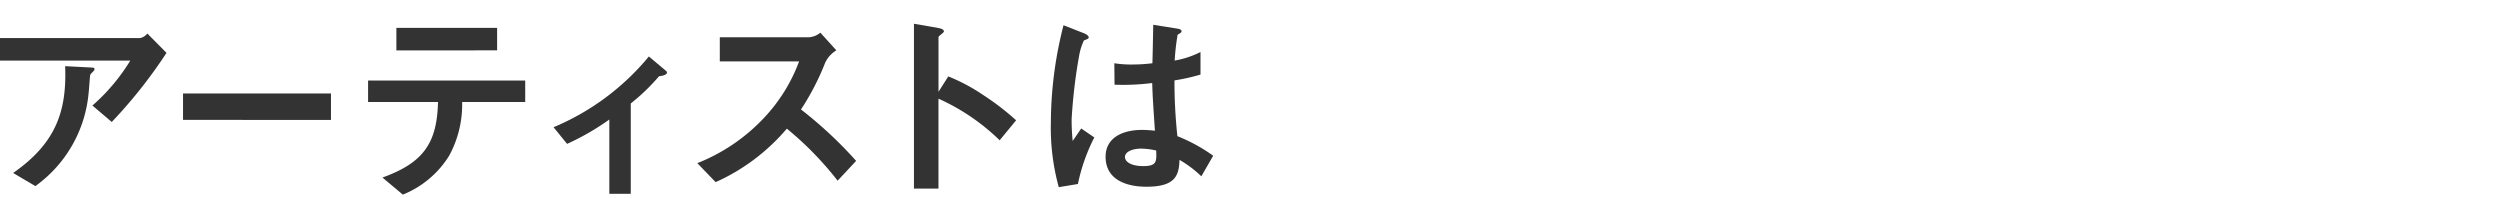 <svg xmlns="http://www.w3.org/2000/svg" xmlns:xlink="http://www.w3.org/1999/xlink" width="316" height="25" viewBox="0 0 316 25">
  <defs>
    <clipPath id="clip-path">
      <rect id="長方形_266" data-name="長方形 266" width="316" height="25" transform="translate(720 5941)" fill="#f2d1d1"/>
    </clipPath>
  </defs>
  <g id="message_text_08" transform="translate(-720 -5941)" clip-path="url(#clip-path)">
    <g id="グループ_290" data-name="グループ 290" transform="translate(-2.236 -0.484)">
      <path id="パス_466" data-name="パス 466" d="M994.835,7959.273l-2.447-2.078a24.378,24.378,0,0,0,4.788-5.683H980.707v-2.841h17.705a1.6,1.6,0,0,0,.921-.577l2.42,2.445A61.536,61.536,0,0,1,994.835,7959.273Zm-2.316-6.419c-.053.08-.369.343-.395.447-.053.052-.158,1.895-.21,2.237a16.262,16.262,0,0,1-6.735,11.838l-2.815-1.656c5.551-3.842,6.788-8.024,6.577-13.5l3.078.158c.553.026.631.026.631.237C992.65,7952.7,992.6,7952.75,992.519,7952.854Z" transform="translate(-258.471 -2002.372)" fill="#333"/>
      <path id="パス_467" data-name="パス 467" d="M1009.73,7960.938V7957.6h18.7v3.341Z" transform="translate(-264.359 -2004.3)" fill="#333"/>
      <path id="パス_468" data-name="パス 468" d="M1050.965,7956.567a13.514,13.514,0,0,1-1.657,6.814,12.273,12.273,0,0,1-5.84,4.893l-2.578-2.158c5.261-1.893,6.892-4.42,7.024-9.55h-8.84v-2.708h19.862v2.708Zm-8.313-6.524V7947.2h12.733v2.841Z" transform="translate(-270.313 -2002.191)" fill="#333"/>
      <path id="パス_469" data-name="パス 469" d="M1081.823,7954.223a25.451,25.451,0,0,1-3.578,3.446v11.417h-2.71V7959.7a31.573,31.573,0,0,1-5.341,3.078l-1.71-2.105a31.214,31.214,0,0,0,12.05-8.944l2.1,1.764c.106.078.185.157.185.263C1082.822,7954.117,1082.032,7954.2,1081.823,7954.223Z" transform="translate(-276.28 -2003.108)" fill="#333"/>
      <path id="パス_470" data-name="パス 470" d="M1109.021,7966.667a41.454,41.454,0,0,0-6.42-6.578,25.4,25.4,0,0,1-9,6.762l-2.316-2.4a23.311,23.311,0,0,0,8.393-5.683,21.026,21.026,0,0,0,4.472-7.181h-10.023v-3.051h11.339a2.5,2.5,0,0,0,1.368-.58l2.026,2.236a3.645,3.645,0,0,0-1.42,1.578,31.776,31.776,0,0,1-3.052,5.895,52.518,52.518,0,0,1,6.972,6.5Z" transform="translate(-280.908 -2002.345)" fill="#333"/>
      <path id="パス_471" data-name="パス 471" d="M1136.47,7961.273a26.794,26.794,0,0,0-7.735-5.26v11.365h-3.1v-20.837l3.157.552c.078.027.631.106.631.423,0,.157-.685.577-.685.709v6.919l1.237-1.946a23.4,23.4,0,0,1,4.473,2.393,32.312,32.312,0,0,1,4.1,3.156Z" transform="translate(-287.876 -2002.057)" fill="#333"/>
      <path id="パス_472" data-name="パス 472" d="M1150.767,7966.832l-2.42.4a28.281,28.281,0,0,1-1-8.156,49.87,49.87,0,0,1,1.6-12.312l2.552,1c.079.027.631.263.631.527a.226.226,0,0,1-.105.183,4.163,4.163,0,0,1-.5.21,7.54,7.54,0,0,0-.579,1.789,66.9,66.9,0,0,0-.973,8.156,25.757,25.757,0,0,0,.132,2.762l1.078-1.578,1.657,1.132A23.081,23.081,0,0,0,1150.767,7966.832Zm15.6-.973a14,14,0,0,0-2.762-2.078c-.053,2.025-.579,3.394-4.157,3.394-.763,0-5.183,0-5.183-3.79,0-2.366,2.079-3.392,4.63-3.392.526,0,1.078.051,1.605.1-.211-3.131-.29-4.235-.343-6.025a29.124,29.124,0,0,1-4.762.212l-.026-2.71a13.78,13.78,0,0,0,2.368.157,20.913,20.913,0,0,0,2.446-.157c.053-1.973.053-2.262.105-4.867l2.947.473c.552.079.631.21.631.37,0,.131-.237.263-.5.42a30.281,30.281,0,0,0-.369,3.261,11.458,11.458,0,0,0,3.263-1.078V7953a25.01,25.01,0,0,1-3.288.736,64.426,64.426,0,0,0,.368,7.05,21.042,21.042,0,0,1,4.525,2.472Zm-7.576-3.5c-1.236,0-2.078.447-2.078,1.052s.763,1.159,2.315,1.159c1.737,0,1.683-.606,1.632-1.972A8.959,8.959,0,0,0,1158.791,7962.36Z" transform="translate(-292.282 -2002.09)" fill="#333"/>
    </g>
  </g>
</svg>
